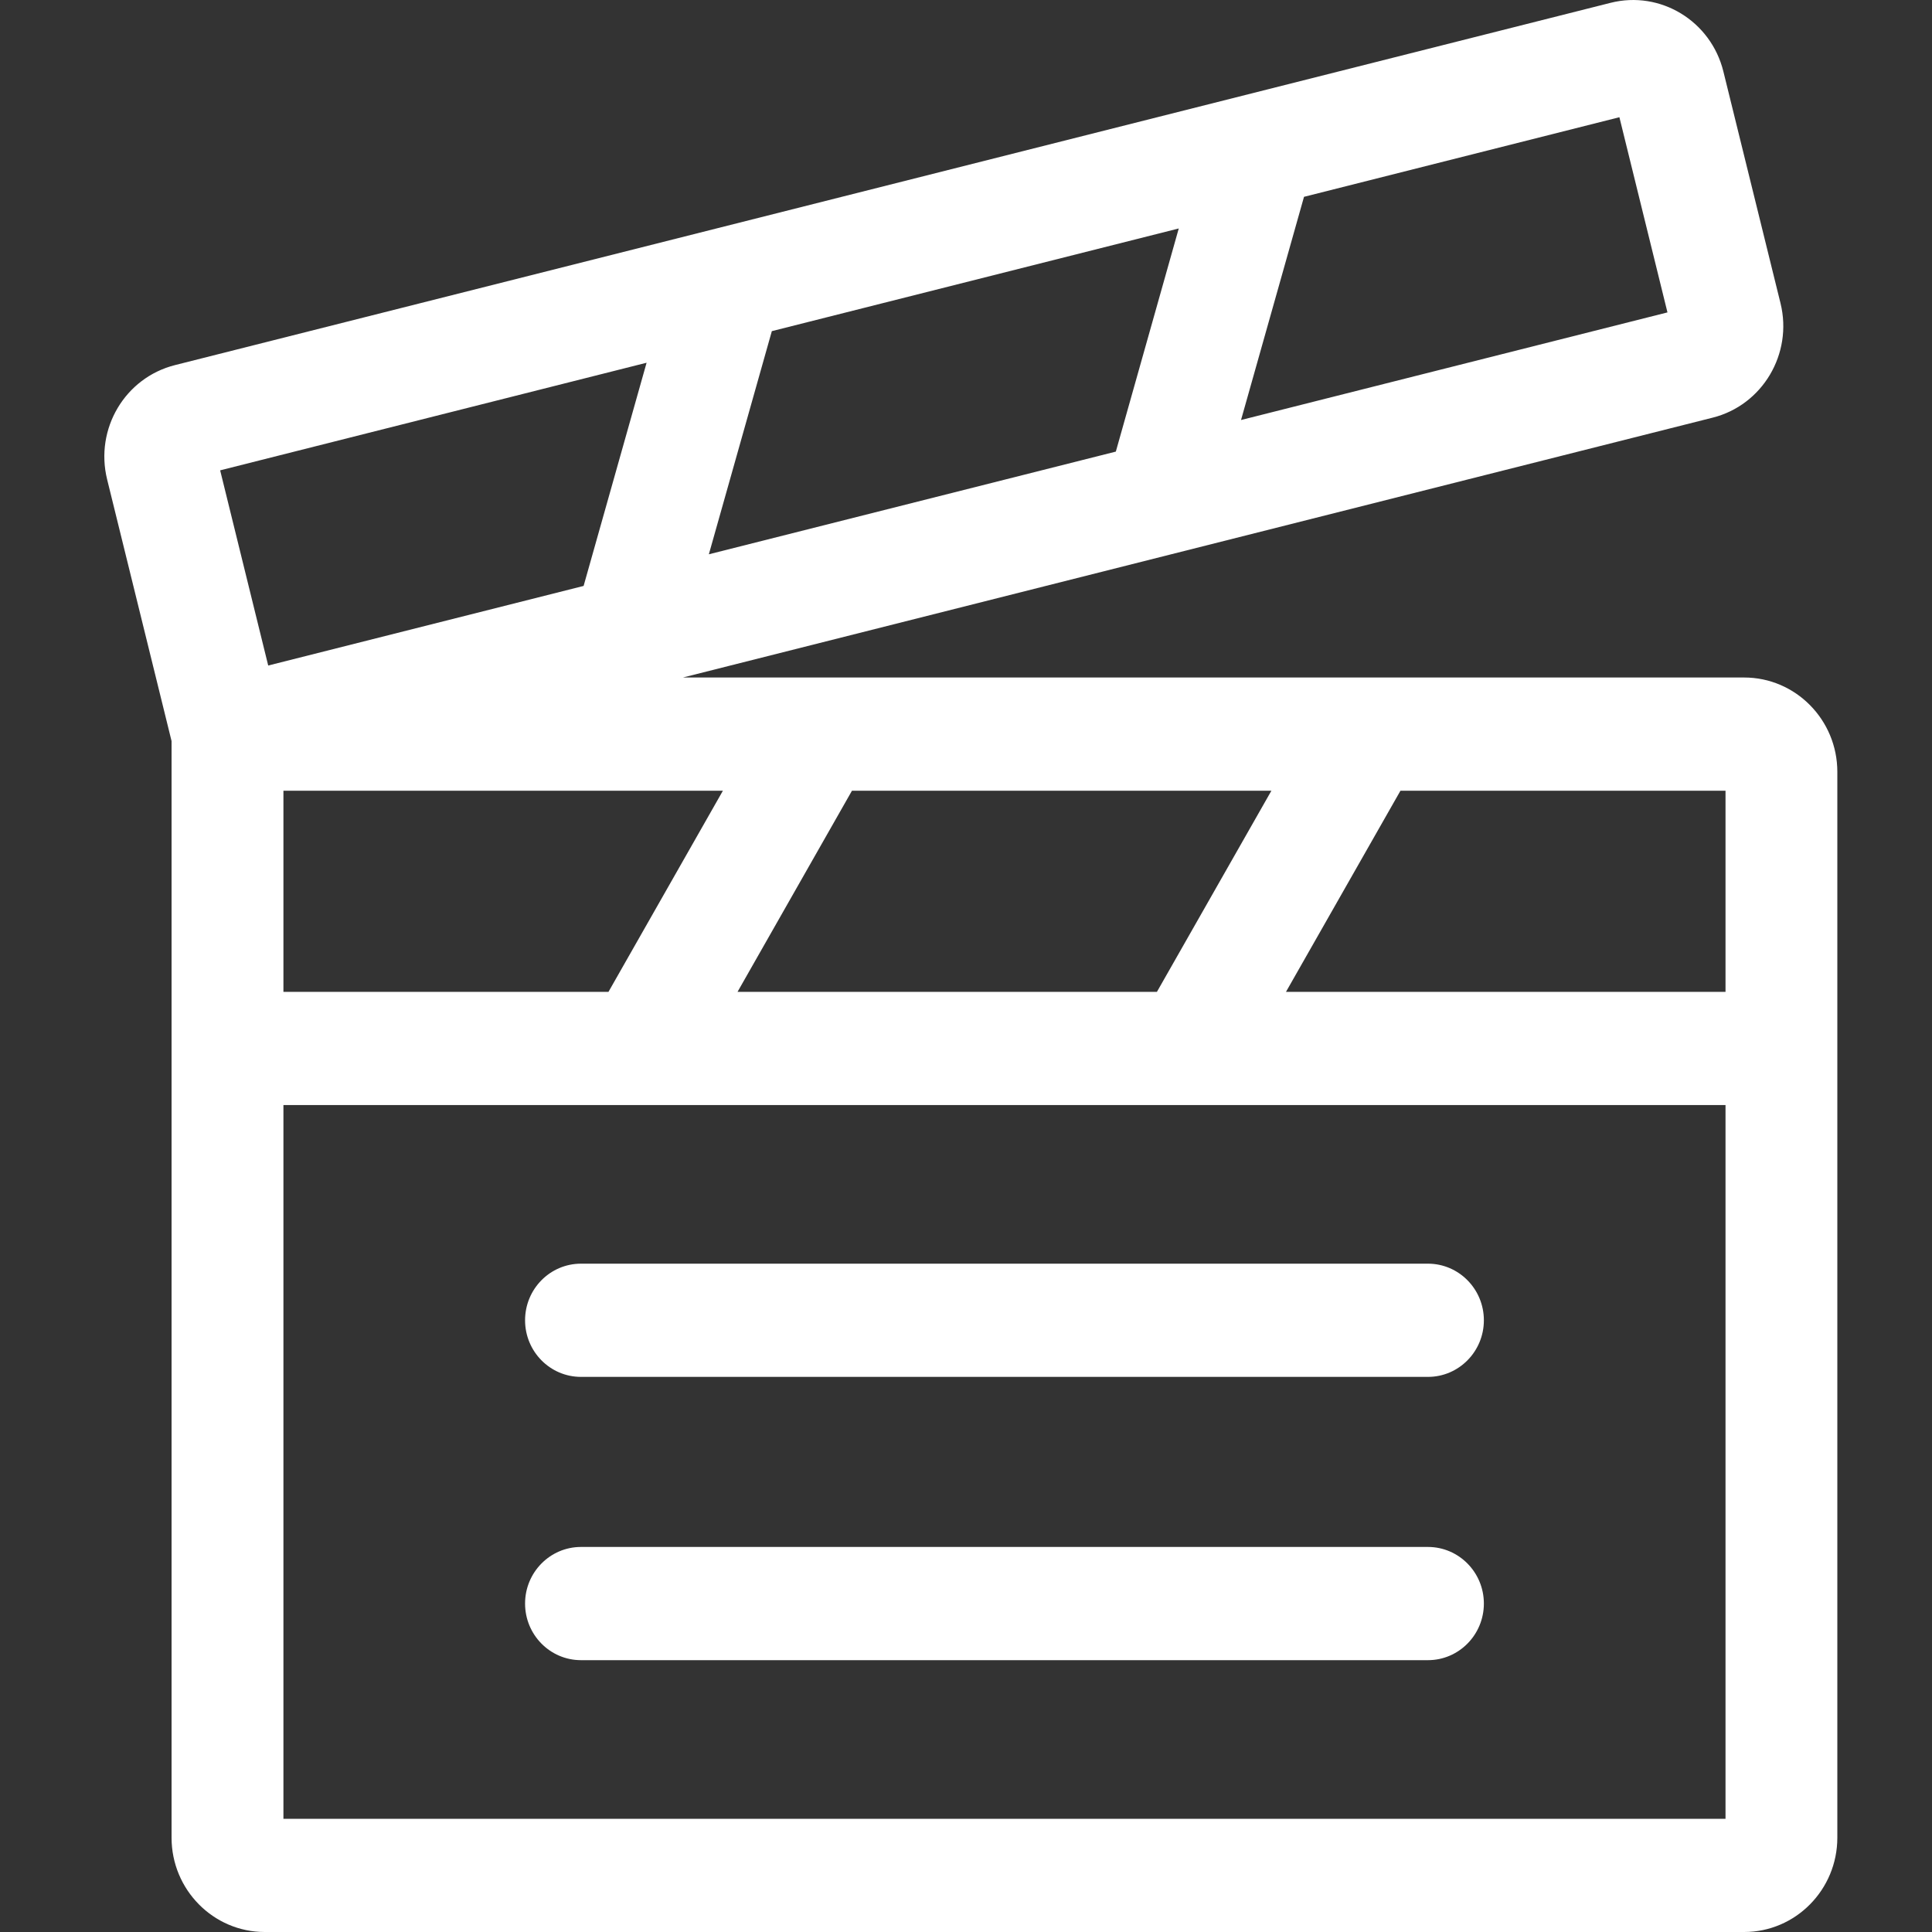 <?xml version="1.0" encoding="UTF-8"?> <svg xmlns="http://www.w3.org/2000/svg" width="40" height="40" viewBox="0 0 40 40" fill="none"><rect x="0" y="0" width="40" height="40" fill="#333333" stroke="none"/><g clip-path="url(#clip0_80_46)"><path d="M29.564 32.028H12.029C11.389 32.028 10.871 32.553 10.871 33.2C10.871 33.847 11.389 34.372 12.029 34.372H29.564C30.203 34.372 30.722 33.847 30.722 33.2C30.722 32.553 30.203 32.028 29.564 32.028Z" fill="white"></path><path d="M12.029 26.163C11.389 26.163 10.871 26.688 10.871 27.335C10.871 27.982 11.389 28.507 12.029 28.507H29.564C30.203 28.507 30.722 27.982 30.722 27.335C30.722 26.688 30.203 26.163 29.564 26.163H12.029Z" fill="white"></path><path d="M36.111 14.027H14.139C14.633 13.903 34.858 8.799 35.459 8.647C36.491 8.387 37.121 7.325 36.864 6.28L35.681 1.481C35.423 0.434 34.377 -0.203 33.343 0.059L3.623 7.559C2.588 7.82 1.96 8.878 2.218 9.926L3.552 15.343V38.047C3.552 39.124 4.417 40 5.481 40H36.111C37.175 40 38.04 39.124 38.04 38.047C38.04 37.471 38.04 16.337 38.04 15.98C38.04 14.903 37.175 14.027 36.111 14.027ZM35.725 20.535H26.625L28.995 16.371H35.725V20.535ZM15.27 20.535L17.639 16.371H26.323L23.953 20.535H15.27ZM5.868 20.535V16.371H14.967L12.598 20.535H5.868ZM24.405 4.73L23.102 9.35L14.676 11.476L15.98 6.856L24.405 4.73ZM33.528 2.427L34.523 6.468L25.694 8.696L26.998 4.075L33.528 2.427ZM13.387 7.51L12.083 12.131L5.553 13.779L4.558 9.738L13.387 7.51ZM35.725 37.656H5.868V22.879H35.725V37.656Z" fill="white"></path></g><defs><clipPath id="clip0_80_46"><rect width="39.52" height="40" fill="white" transform="translate(0.34)"></rect></clipPath></defs></svg> 